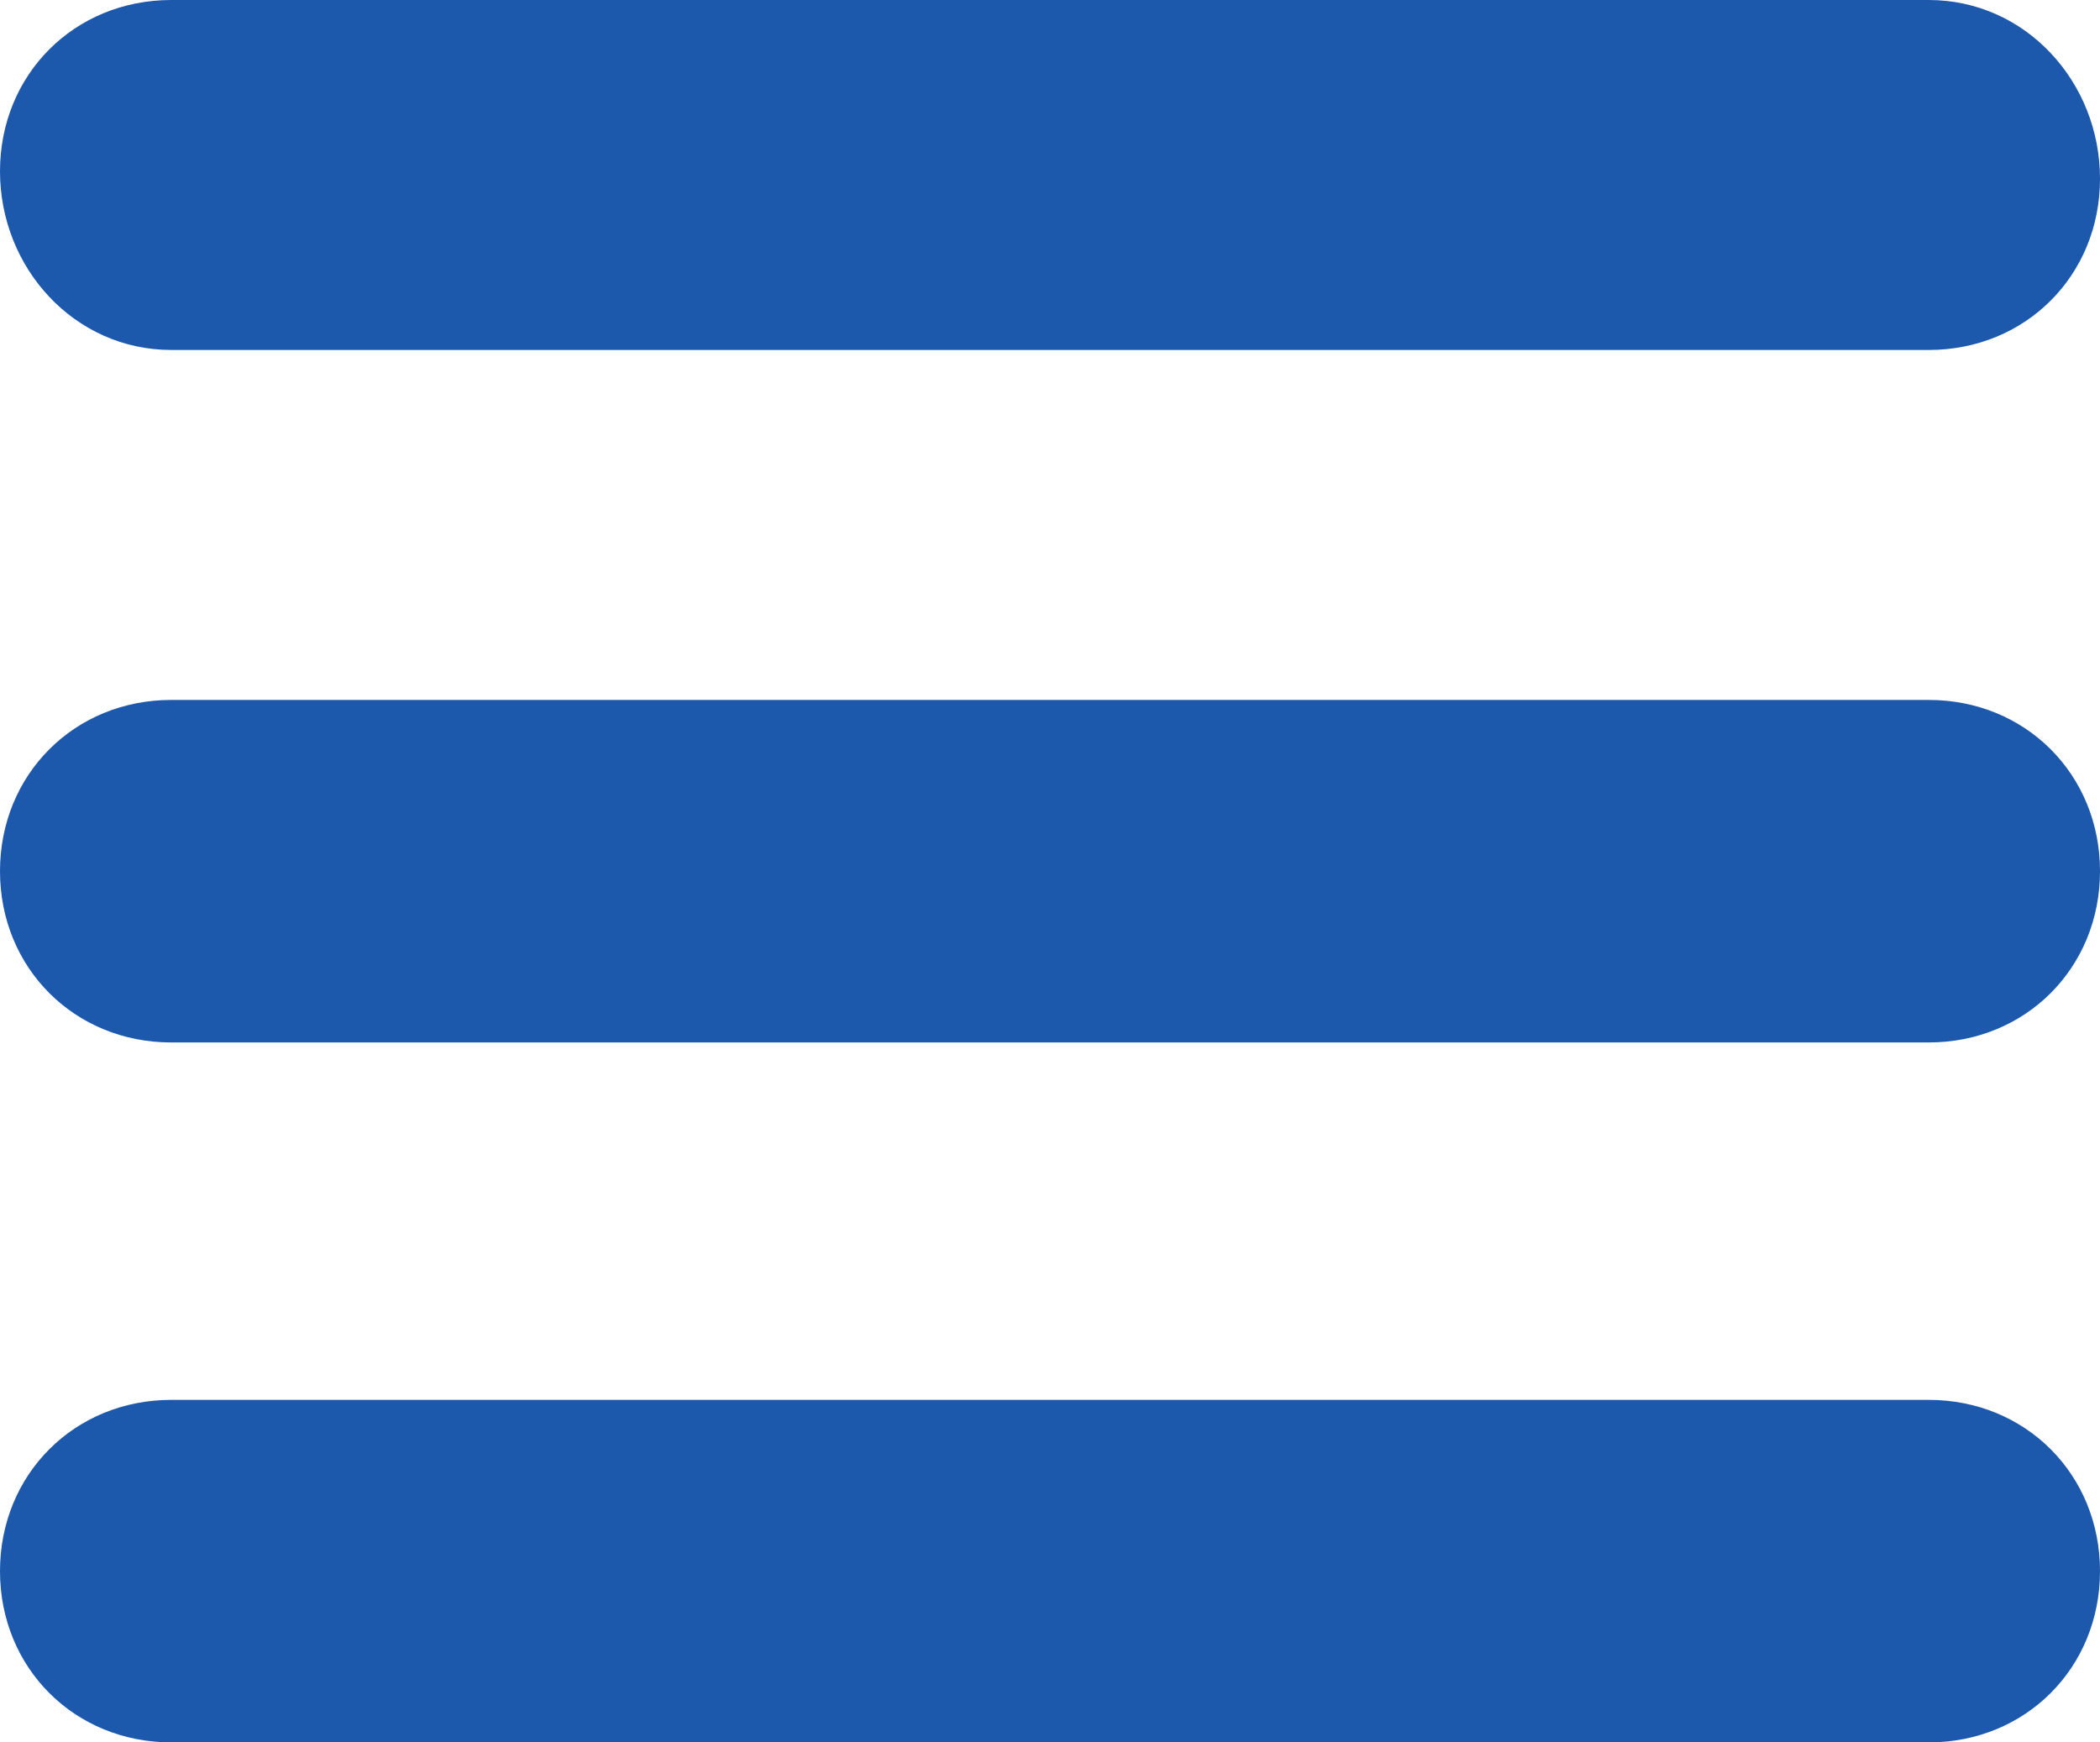 <?xml version="1.0" encoding="utf-8"?>
<!-- Generator: Adobe Illustrator 21.1.0, SVG Export Plug-In . SVG Version: 6.00 Build 0)  -->
<svg version="1.1" id="レイヤー_1" xmlns="http://www.w3.org/2000/svg" xmlns:xlink="http://www.w3.org/1999/xlink" x="0px"
	 y="0px" viewBox="0 0 28.2 23.4" style="enable-background:new 0 0 28.2 23.4;" xml:space="preserve">
<style type="text/css">
	.st0{fill:#1C59AC;}
</style>
<path class="st0" d="M25.9,9.4H2.3C1,9.4,0,10.4,0,11.7S1,14,2.3,14h23.6c1.3,0,2.3-1,2.3-2.3S27.2,9.4,25.9,9.4 M2.3,4.7h23.6
	c1.3,0,2.3-1,2.3-2.3S27.2,0,25.9,0H2.3C1,0,0,1,0,2.3S1,4.7,2.3,4.7 M25.9,18.8H2.3c-1.3,0-2.3,1-2.3,2.3s1,2.3,2.3,2.3h23.6
	c1.3,0,2.3-1,2.3-2.3C28.2,19.8,27.2,18.8,25.9,18.8"/>
</svg>

